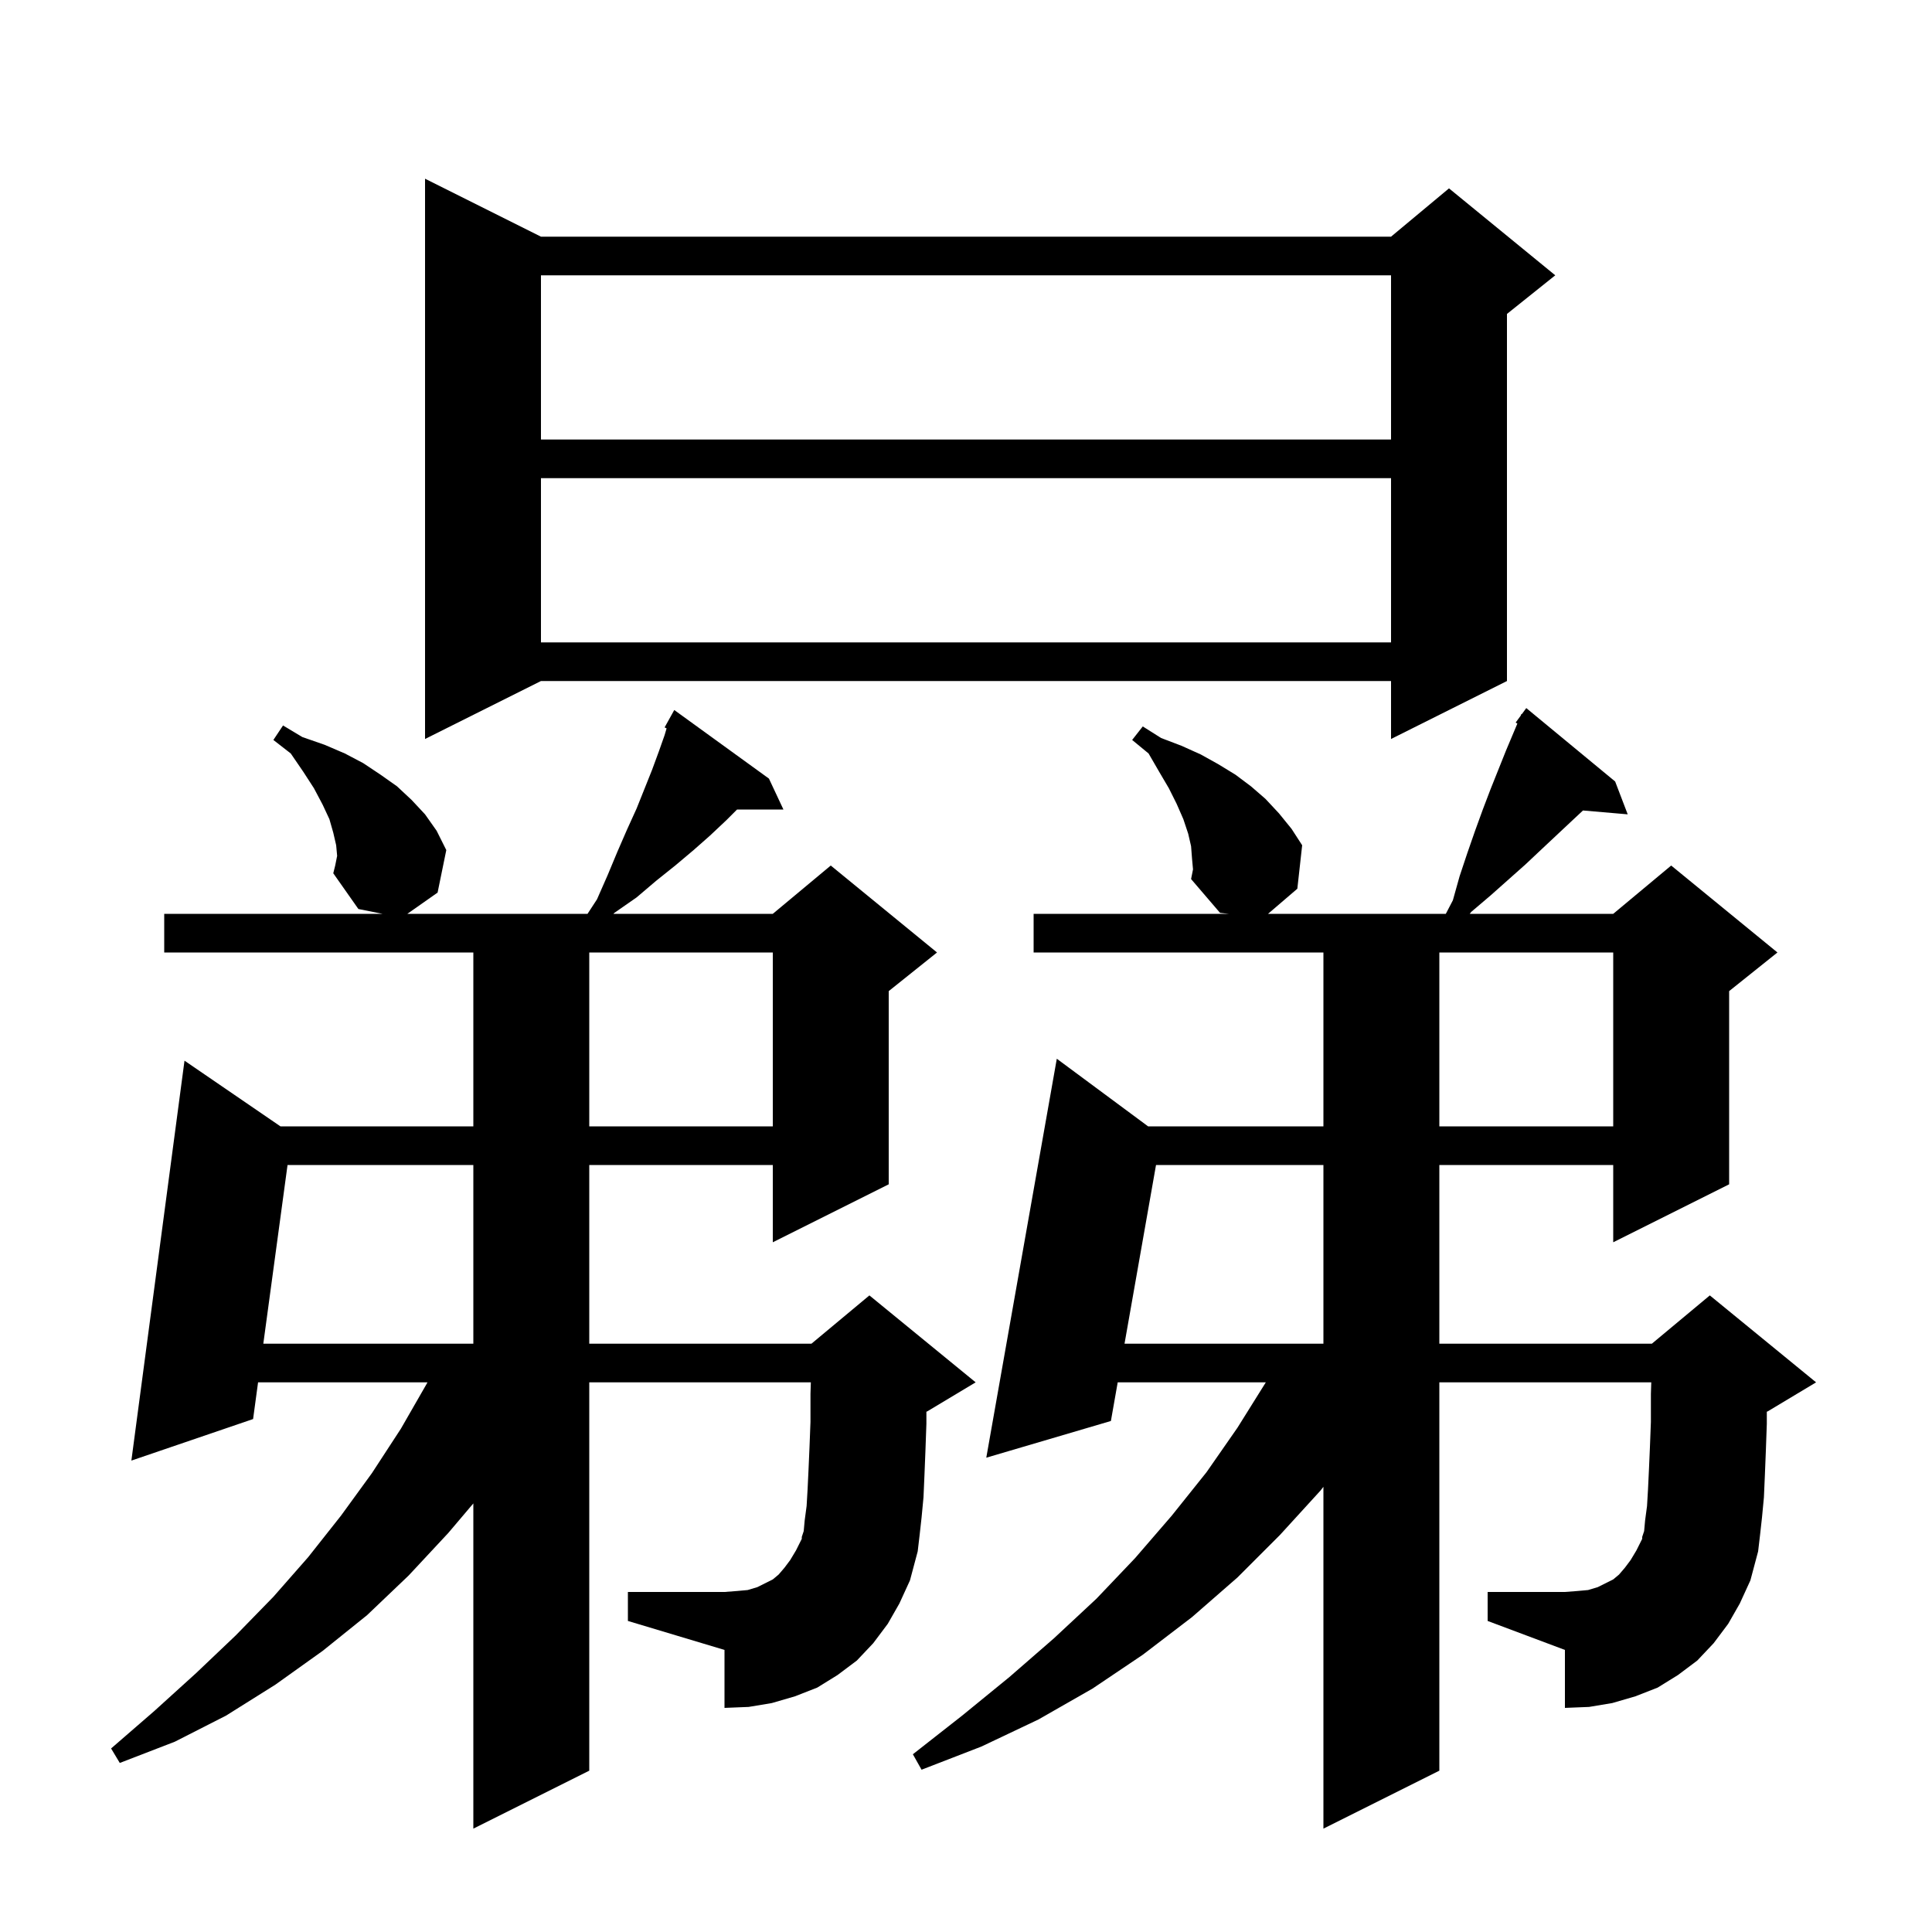 <svg xmlns="http://www.w3.org/2000/svg" xmlns:xlink="http://www.w3.org/1999/xlink" version="1.1" baseProfile="full" viewBox="0 0 200 200" width="200" height="200">
<g fill="black">
<path d="M 178.9 168.1 L 177.4 170.1 L 175.7 171.9 L 173.7 173.4 L 171.6 174.7 L 169.3 175.6 L 166.9 176.3 L 164.5 176.7 L 162.0 176.8 L 162.0 170.8 L 154.0 167.8 L 154.0 164.8 L 162.0 164.8 L 163.3 164.7 L 164.4 164.6 L 165.4 164.3 L 167.0 163.5 L 167.6 163.0 L 168.2 162.3 L 168.8 161.5 L 169.4 160.5 L 170.0 159.3 L 170.0 159.1 L 170.2 158.5 L 170.3 157.4 L 170.5 155.9 L 170.6 154.2 L 170.7 152.1 L 170.8 149.8 L 170.9 147.2 L 170.9 144.3 L 170.938 143.1 L 149.0 143.1 L 149.0 183.3 L 137.0 189.3 L 137.0 153.915 L 136.7 154.3 L 132.5 158.9 L 128.1 163.3 L 123.4 167.4 L 118.3 171.3 L 113.1 174.8 L 107.5 178.0 L 101.6 180.8 L 95.4 183.2 L 94.5 181.6 L 99.6 177.6 L 104.5 173.6 L 109.1 169.6 L 113.5 165.5 L 117.5 161.3 L 121.3 156.9 L 124.9 152.4 L 128.1 147.8 L 131.037 143.1 L 115.705 143.1 L 115.0 147.1 L 102.1 150.9 L 109.4 109.6 L 118.85 116.6 L 137.0 116.6 L 137.0 98.6 L 107.0 98.6 L 107.0 94.6 L 127.2 94.6 L 126.3 94.5 L 123.3 91.0 L 123.5 90.0 L 123.4 88.9 L 123.3 87.6 L 123.0 86.3 L 122.5 84.8 L 121.8 83.2 L 121.0 81.6 L 120.0 79.9 L 118.9 78.0 L 117.2 76.6 L 118.3 75.2 L 120.2 76.4 L 122.3 77.2 L 124.3 78.1 L 126.1 79.1 L 127.9 80.2 L 129.5 81.4 L 131.0 82.7 L 132.4 84.2 L 133.7 85.8 L 134.8 87.5 L 134.3 92.0 L 131.267 94.6 L 149.67 94.6 L 150.4 93.2 L 151.1 90.7 L 151.9 88.3 L 152.7 86.0 L 153.5 83.8 L 154.3 81.7 L 155.9 77.7 L 157.077 74.905 L 156.9 74.8 L 157.419 74.092 L 157.5 73.9 L 157.539 73.928 L 158.0 73.3 L 167.2 80.9 L 168.5 84.3 L 163.87 83.901 L 162.8 84.9 L 159.6 87.9 L 157.9 89.5 L 154.3 92.7 L 152.3 94.4 L 152.148 94.6 L 167.0 94.6 L 173.0 89.6 L 184.0 98.6 L 179.0 102.6 L 179.0 122.6 L 167.0 128.6 L 167.0 120.6 L 149.0 120.6 L 149.0 139.1 L 171.0 139.1 L 177.0 134.1 L 188.0 143.1 L 183.0 146.1 L 182.9 146.142 L 182.9 147.4 L 182.8 150.2 L 182.7 152.7 L 182.6 155.0 L 182.4 157.1 L 182.2 158.9 L 182.0 160.6 L 181.2 163.6 L 180.1 166.0 Z M 91.9 168.1 L 90.4 170.1 L 88.7 171.9 L 86.7 173.4 L 84.6 174.7 L 82.3 175.6 L 79.9 176.3 L 77.5 176.7 L 75.0 176.8 L 75.0 170.8 L 65.0 167.8 L 65.0 164.8 L 75.0 164.8 L 76.3 164.7 L 77.4 164.6 L 78.4 164.3 L 80.0 163.5 L 80.6 163.0 L 81.2 162.3 L 81.8 161.5 L 82.4 160.5 L 83.0 159.3 L 83.0 159.1 L 83.2 158.5 L 83.3 157.4 L 83.5 155.9 L 83.6 154.2 L 83.7 152.1 L 83.8 149.8 L 83.9 147.2 L 83.9 144.3 L 83.938 143.1 L 61.0 143.1 L 61.0 183.3 L 49.0 189.3 L 49.0 155.633 L 46.4 158.7 L 42.3 163.1 L 38.0 167.2 L 33.4 170.9 L 28.5 174.4 L 23.4 177.6 L 18.1 180.3 L 12.4 182.5 L 11.5 181.0 L 16.0 177.1 L 20.3 173.2 L 24.4 169.3 L 28.3 165.3 L 31.9 161.2 L 35.3 156.9 L 38.5 152.5 L 41.5 147.9 L 44.2 143.2 L 44.248 143.1 L 26.715 143.1 L 26.2 146.9 L 13.6 151.2 L 19.1 109.8 L 29.032 116.6 L 49.0 116.6 L 49.0 98.6 L 17.0 98.6 L 17.0 94.6 L 39.6 94.6 L 37.1 94.1 L 34.5 90.4 L 34.7 89.6 L 34.9 88.6 L 34.8 87.5 L 34.5 86.2 L 34.1 84.8 L 33.4 83.3 L 32.5 81.6 L 31.4 79.9 L 30.1 78.0 L 28.3 76.6 L 29.3 75.1 L 31.3 76.3 L 33.6 77.1 L 35.7 78.0 L 37.6 79.0 L 39.4 80.2 L 41.1 81.4 L 42.6 82.8 L 44.0 84.3 L 45.2 86.0 L 46.2 88.0 L 45.3 92.4 L 42.169 94.6 L 60.822 94.6 L 61.8 93.1 L 62.9 90.6 L 63.9 88.2 L 64.9 85.9 L 65.9 83.7 L 67.5 79.7 L 68.2 77.8 L 68.8 76.1 L 69.006 75.401 L 68.8 75.3 L 69.8 73.5 L 79.6 80.6 L 81.1 83.8 L 76.3 83.8 L 75.2 84.9 L 73.5 86.5 L 71.8 88.0 L 69.9 89.6 L 67.9 91.2 L 65.9 92.9 L 63.6 94.5 L 63.5 94.6 L 80.0 94.6 L 86.0 89.6 L 97.0 98.6 L 92.0 102.6 L 92.0 122.6 L 80.0 128.6 L 80.0 120.6 L 61.0 120.6 L 61.0 139.1 L 84.0 139.1 L 90.0 134.1 L 101.0 143.1 L 96.0 146.1 L 95.9 146.142 L 95.9 147.4 L 95.8 150.2 L 95.7 152.7 L 95.6 155.0 L 95.4 157.1 L 95.2 158.9 L 95.0 160.6 L 94.2 163.6 L 93.1 166.0 Z M 119.671 120.6 L 116.41 139.1 L 137.0 139.1 L 137.0 120.6 Z M 29.766 120.6 L 27.258 139.1 L 49.0 139.1 L 49.0 120.6 Z M 149.0 98.6 L 149.0 116.6 L 167.0 116.6 L 167.0 98.6 Z M 61.0 98.6 L 61.0 116.6 L 80.0 116.6 L 80.0 98.6 Z M 56.0 24.5 L 144.0 24.5 L 150.0 19.5 L 161.0 28.5 L 156.0 32.5 L 156.0 70.5 L 144.0 76.5 L 144.0 70.5 L 56.0 70.5 L 44.0 76.5 L 44.0 18.5 Z M 56.0 49.5 L 56.0 66.5 L 144.0 66.5 L 144.0 49.5 Z M 56.0 28.5 L 56.0 45.5 L 144.0 45.5 L 144.0 28.5 Z " />
</g>
</svg>
